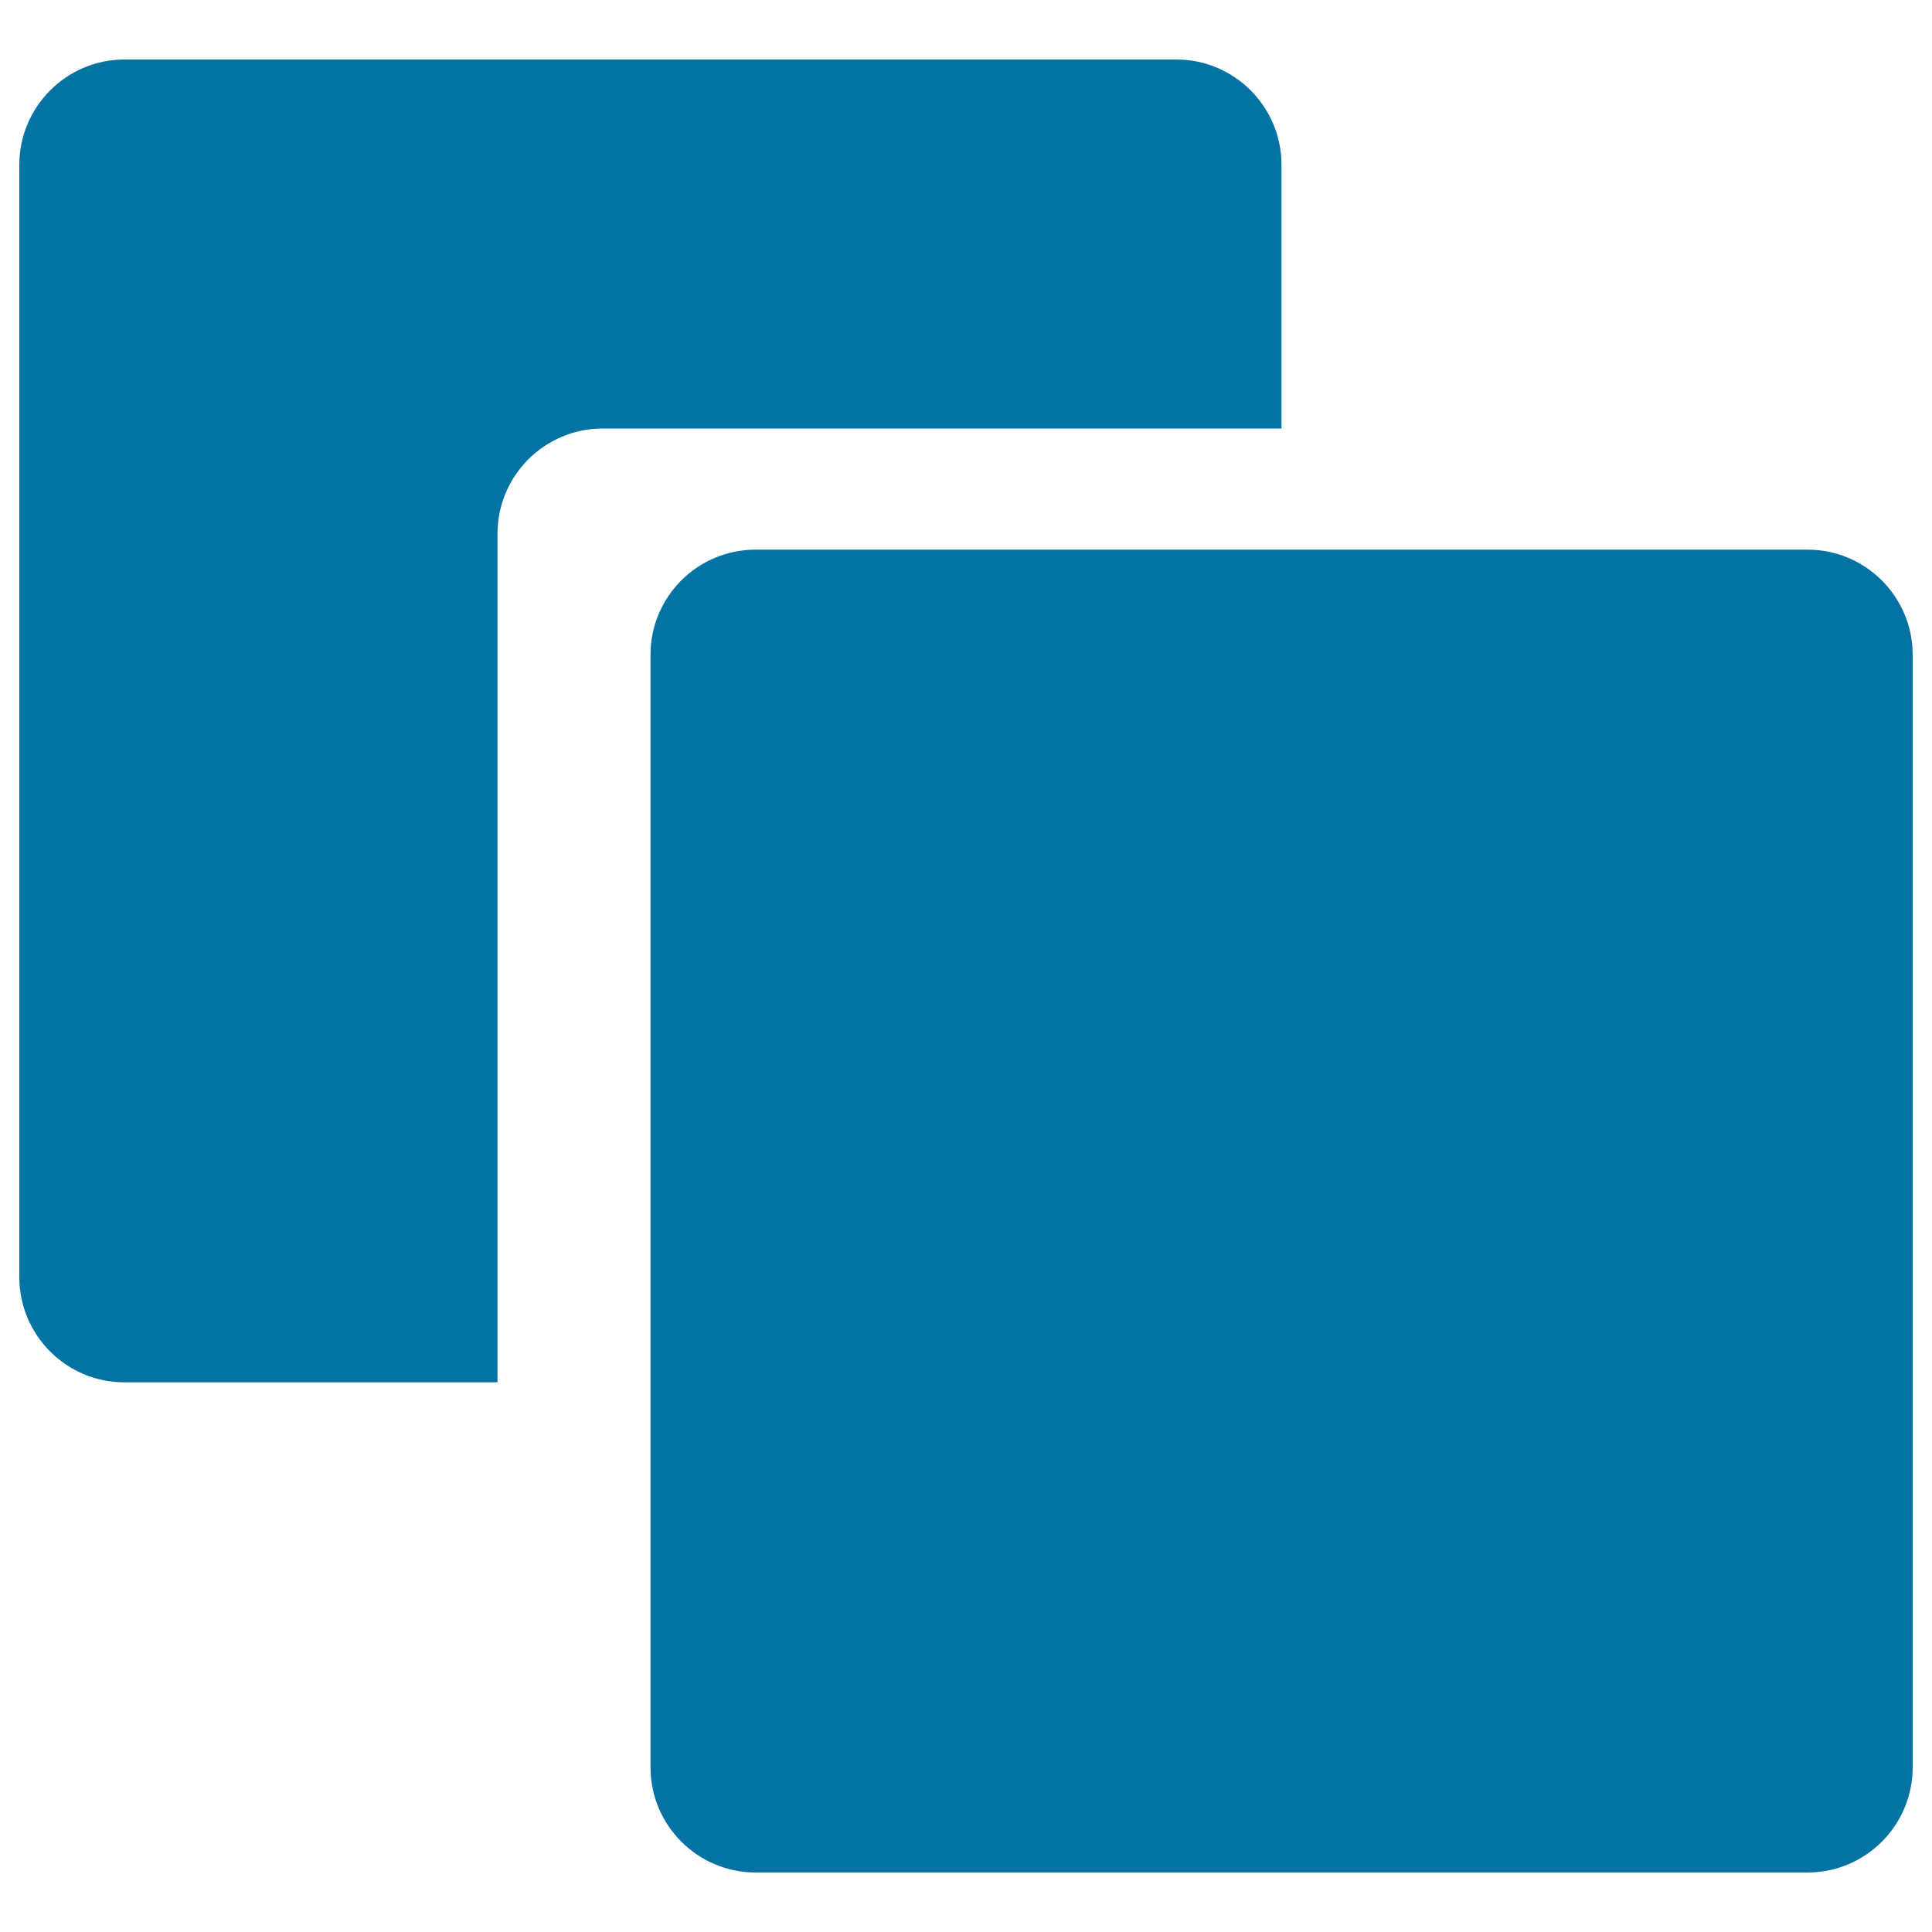 <svg xmlns="http://www.w3.org/2000/svg" viewBox="0 0 1000 1000" style="fill:#0273a2">
<title>Dark Layers SVG icon</title>
<g><path d="M663.3,85.3c0-30-24.4-54.5-54.4-54.5H64.4C34.4,30.8,10,55.3,10,85.3V661c0,30.1,24.4,54.5,54.4,54.5h193.1V276.3c0-30.1,24.4-54.5,54.4-54.5h351.4L663.3,85.3L663.3,85.3z"/><path d="M935.6,284.5H391.1c-30.1,0-54.4,24.4-54.4,54.4v575.8c0,30.1,24.4,54.5,54.4,54.5h544.5c30,0,54.4-24.4,54.4-54.5V338.9C990,308.9,965.6,284.5,935.6,284.5z"/></g>
</svg>
